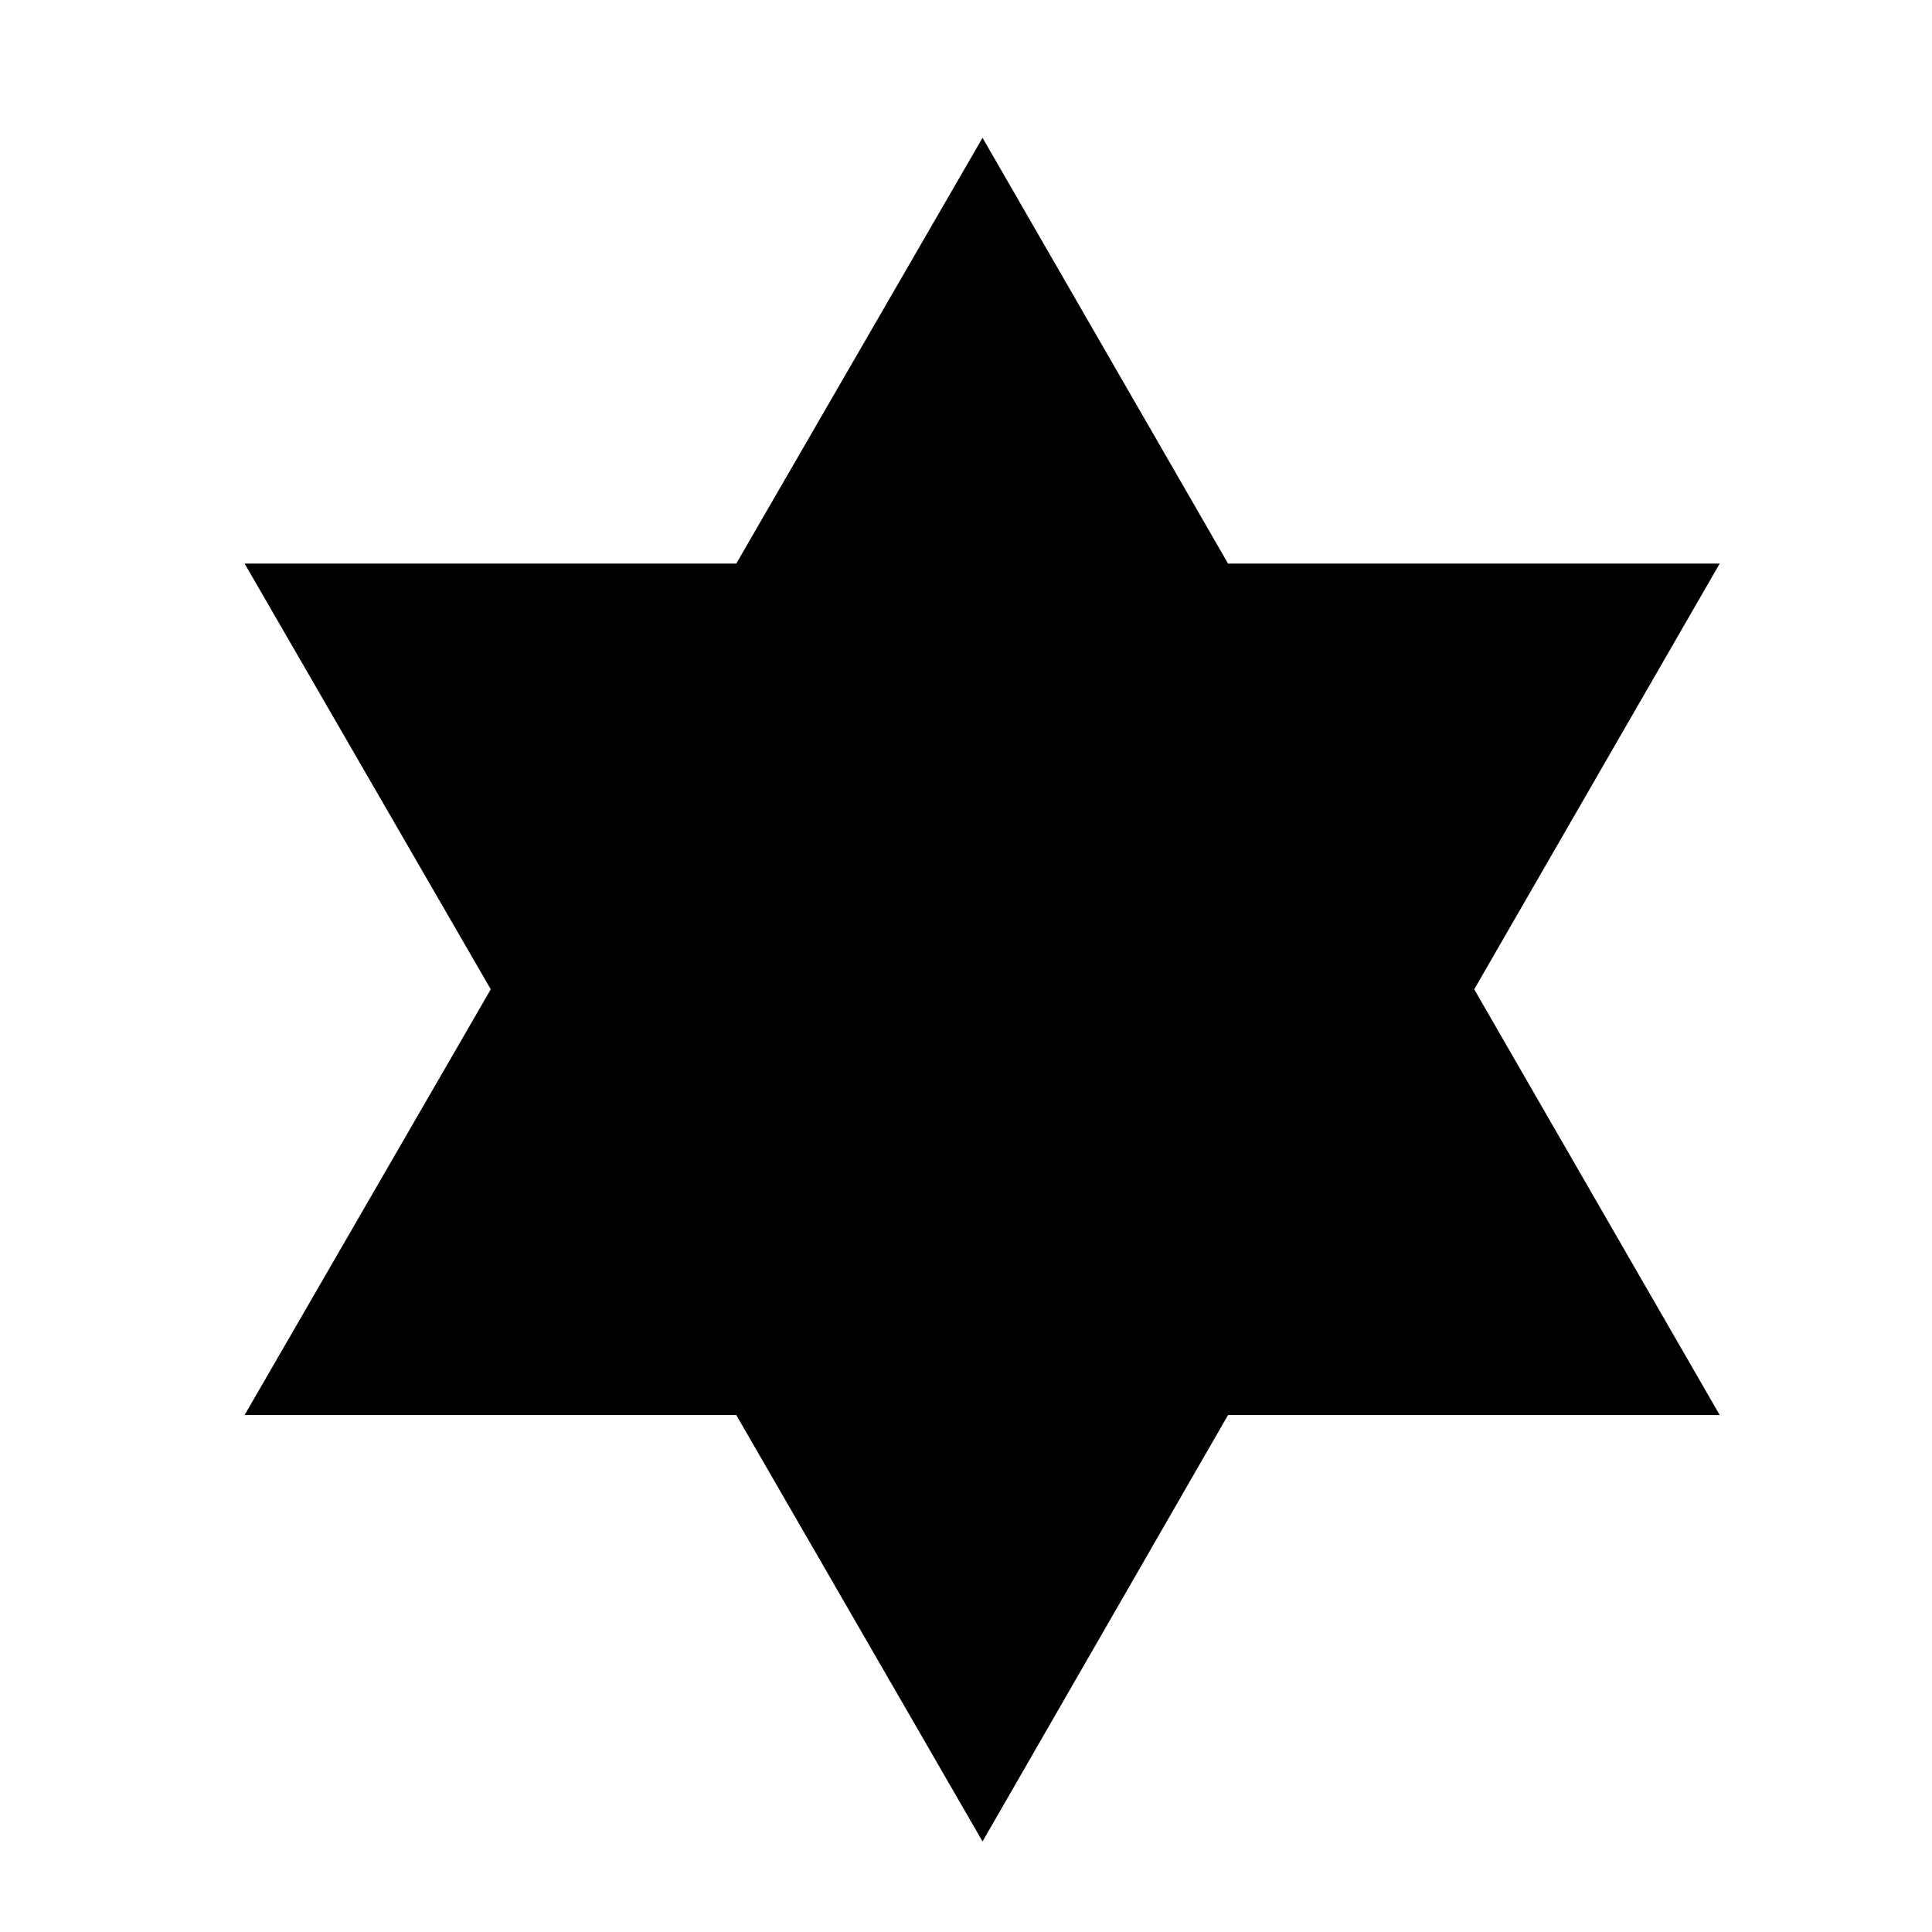 <?xml version="1.0" encoding="UTF-8"?>
<!-- The Best Svg Icon site in the world: iconSvg.co, Visit us! https://iconsvg.co -->
<svg fill="#000000" width="800px" height="800px" version="1.1" viewBox="144 144 512 512" xmlns="http://www.w3.org/2000/svg">
 <path d="m208.82 293.35 65.238 112.83-65.238 112.82h130.3l65.262 113 65.062-113h130.3l-65.062-112.82 65.062-112.83h-130.3l-65.062-112.83-65.262 112.83h-130.3"/>
</svg>